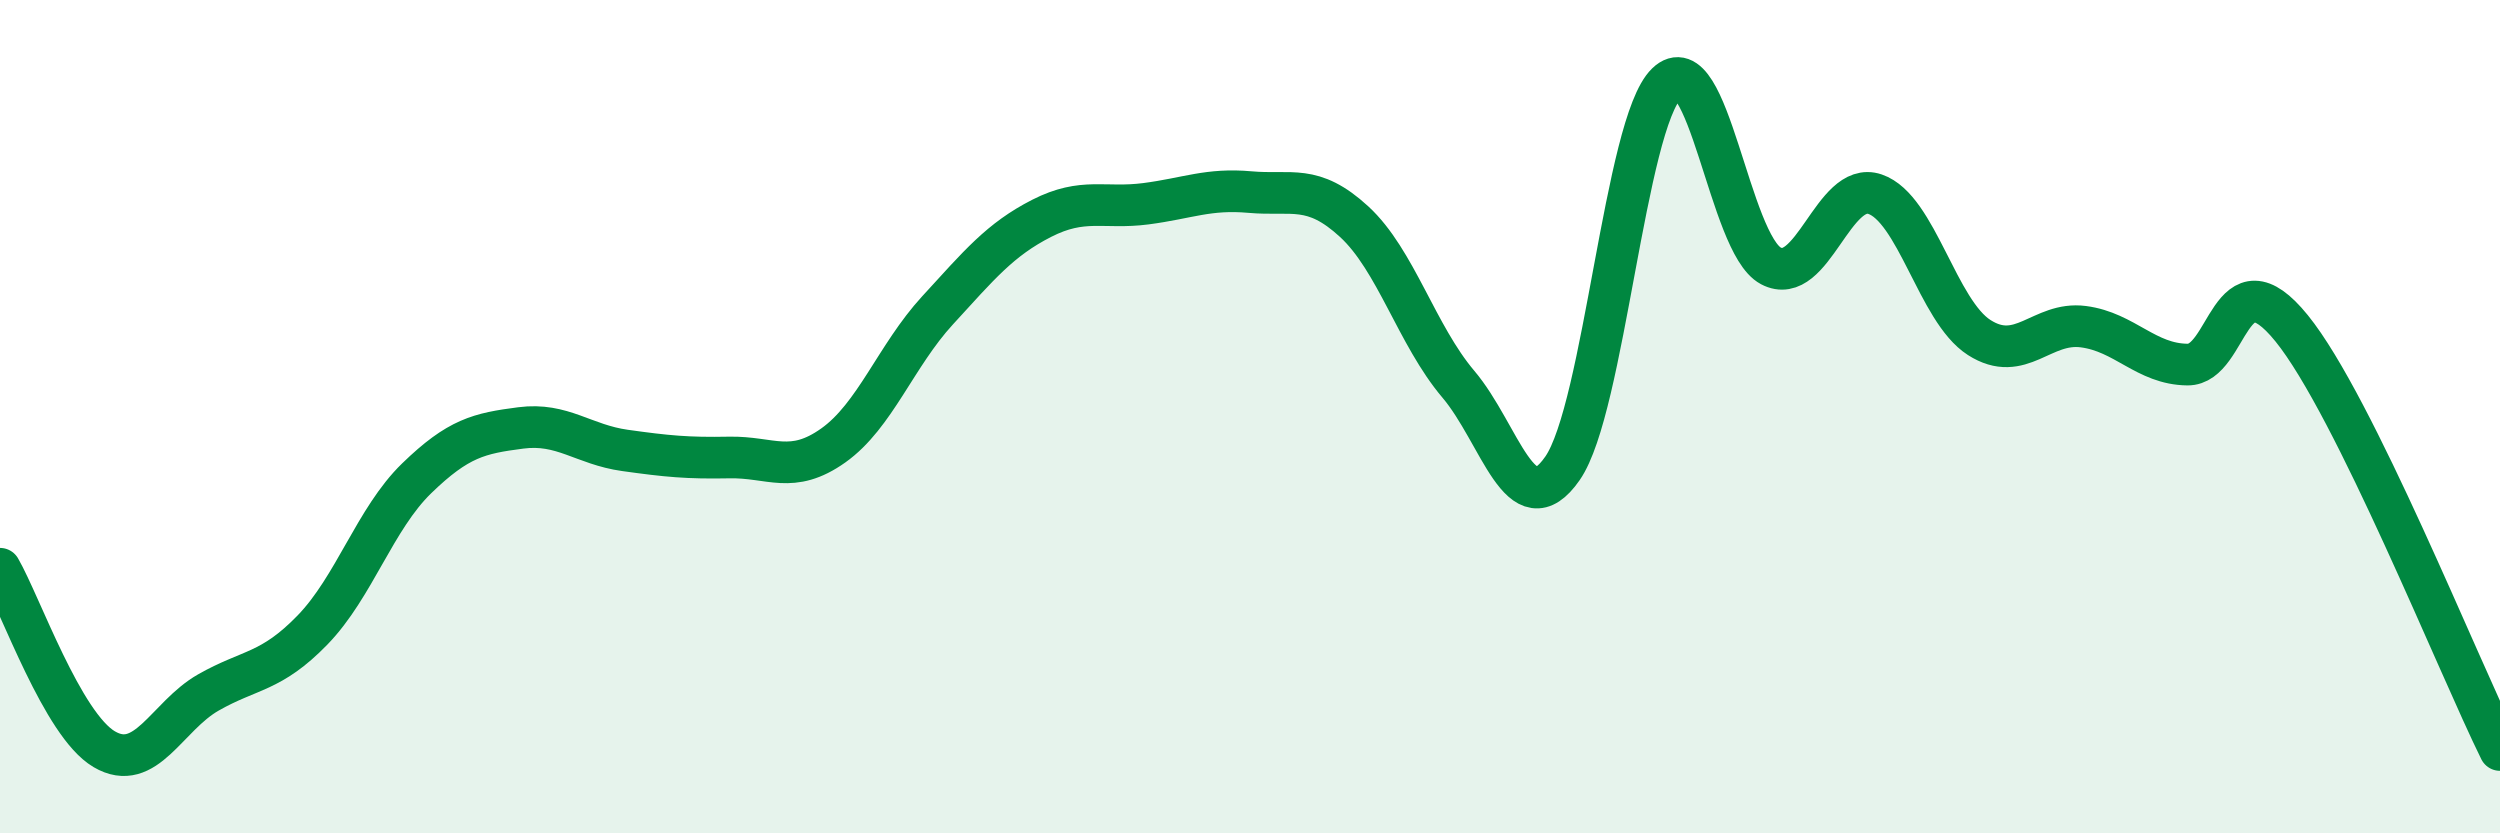 
    <svg width="60" height="20" viewBox="0 0 60 20" xmlns="http://www.w3.org/2000/svg">
      <path
        d="M 0,13.65 C 0.5,14.52 1.5,17.39 2.5,17.98 C 3.5,18.57 4,17.19 5,16.62 C 6,16.05 6.5,16.15 7.5,15.12 C 8.5,14.09 9,12.45 10,11.48 C 11,10.51 11.5,10.4 12.5,10.27 C 13.5,10.14 14,10.67 15,10.81 C 16,10.95 16.5,11 17.5,10.98 C 18.5,10.96 19,11.4 20,10.69 C 21,9.98 21.5,8.54 22.5,7.45 C 23.5,6.36 24,5.75 25,5.24 C 26,4.73 26.5,5.02 27.5,4.89 C 28.5,4.76 29,4.52 30,4.61 C 31,4.7 31.5,4.4 32.5,5.32 C 33.5,6.24 34,8.04 35,9.22 C 36,10.4 36.5,12.68 37.5,11.24 C 38.5,9.8 39,2.97 40,2 C 41,1.03 41.5,5.85 42.5,6.38 C 43.5,6.91 44,4.32 45,4.66 C 46,5 46.5,7.46 47.5,8.1 C 48.5,8.74 49,7.71 50,7.84 C 51,7.97 51.5,8.74 52.5,8.75 C 53.5,8.76 53.5,6.03 55,7.88 C 56.5,9.73 59,15.98 60,18L60 20L0 20Z"
        fill="#008740"
        opacity="0.1"
        stroke-linecap="round"
        stroke-linejoin="round"
      />
      <path
        d="M 0,13.65 C 0.5,14.52 1.5,17.39 2.5,17.98 C 3.5,18.57 4,17.19 5,16.62 C 6,16.05 6.5,16.15 7.5,15.12 C 8.5,14.09 9,12.45 10,11.48 C 11,10.51 11.5,10.4 12.5,10.27 C 13.5,10.14 14,10.67 15,10.81 C 16,10.95 16.5,11 17.5,10.98 C 18.5,10.96 19,11.4 20,10.69 C 21,9.98 21.5,8.54 22.5,7.45 C 23.5,6.36 24,5.75 25,5.24 C 26,4.73 26.5,5.02 27.5,4.89 C 28.5,4.76 29,4.52 30,4.61 C 31,4.7 31.5,4.4 32.5,5.32 C 33.5,6.24 34,8.04 35,9.22 C 36,10.4 36.5,12.68 37.5,11.24 C 38.5,9.8 39,2.97 40,2 C 41,1.03 41.5,5.85 42.5,6.38 C 43.5,6.91 44,4.32 45,4.66 C 46,5 46.5,7.46 47.5,8.1 C 48.5,8.74 49,7.71 50,7.84 C 51,7.97 51.5,8.74 52.5,8.75 C 53.5,8.76 53.5,6.03 55,7.88 C 56.5,9.73 59,15.98 60,18"
        stroke="#008740"
        stroke-width="1"
        fill="none"
        stroke-linecap="round"
        stroke-linejoin="round"
      />
    </svg>
  